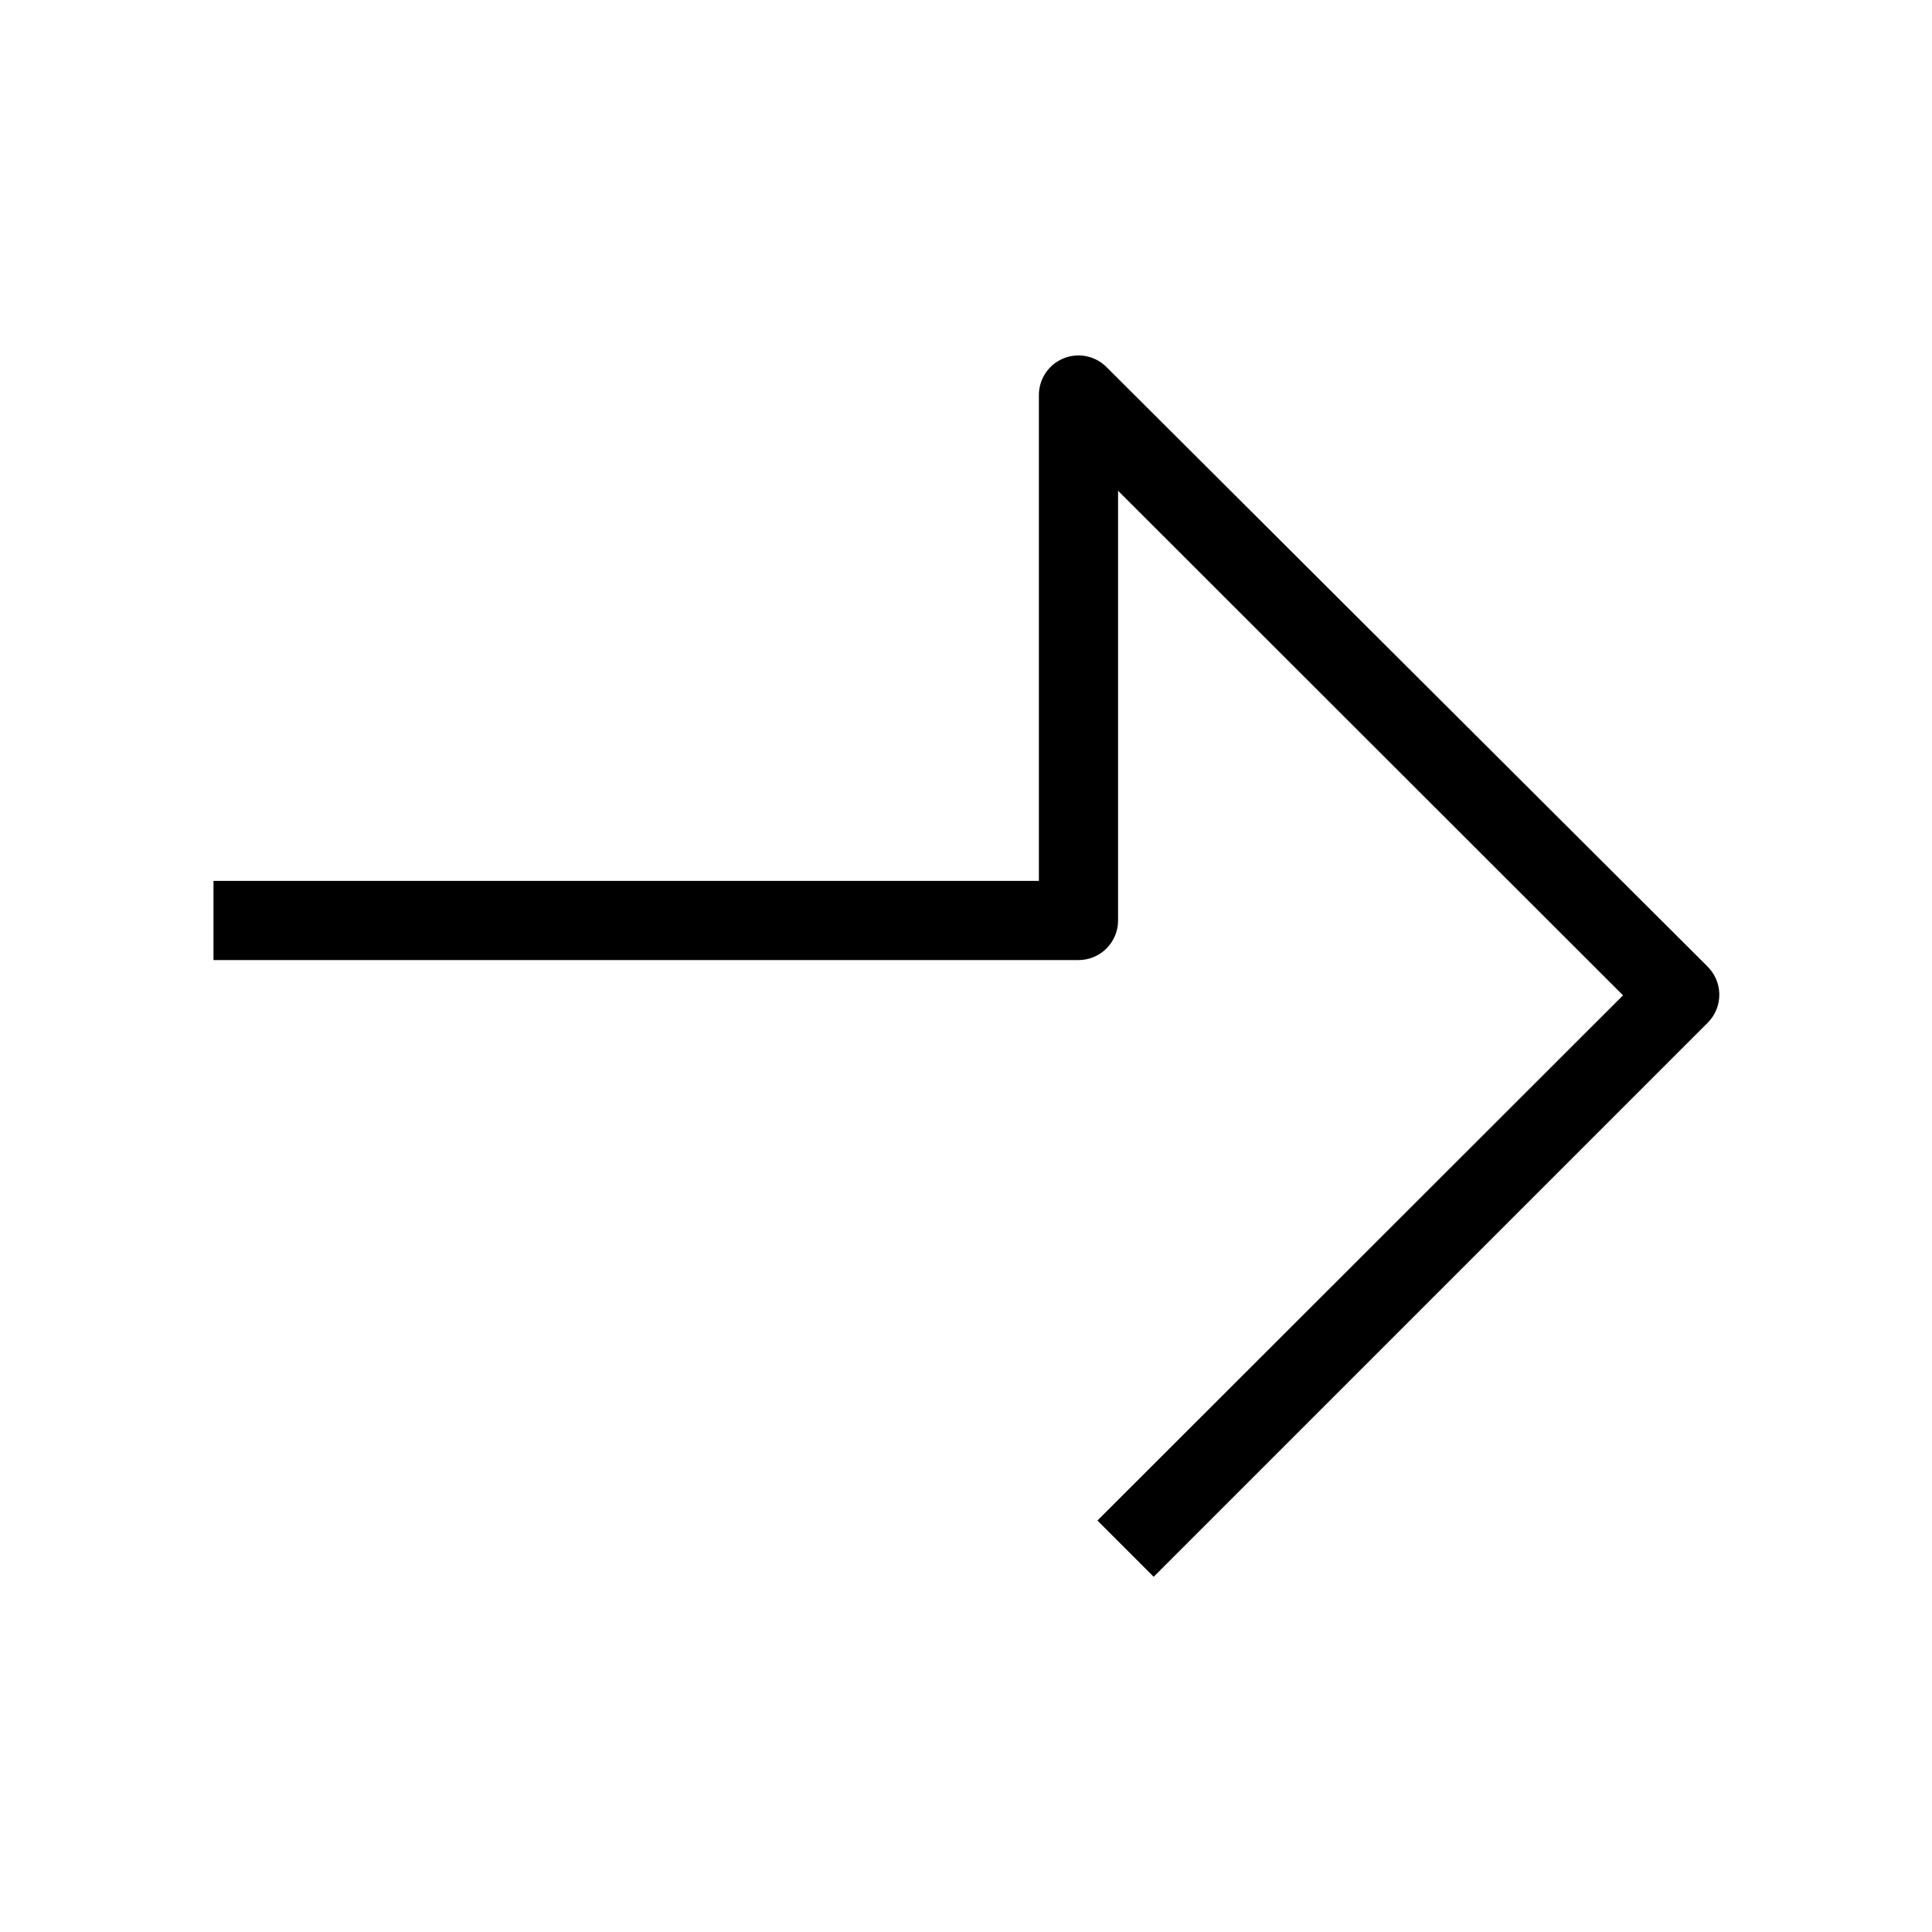 <?xml version="1.0" encoding="UTF-8"?>
<!-- Uploaded to: ICON Repo, www.svgrepo.com, Generator: ICON Repo Mixer Tools -->
<svg fill="#000000" width="800px" height="800px" version="1.1" viewBox="144 144 512 512" xmlns="http://www.w3.org/2000/svg">
 <path d="m596.38 400-159.12-158.7c-2.988-3.012-7.5-3.93-11.426-2.32-3.93 1.609-6.504 5.426-6.519 9.668v128.79h-218.74v20.992h229.23c2.781 0 5.453-1.109 7.422-3.074 1.969-1.969 3.074-4.641 3.074-7.422v-113.88l133.82 133.72-139.29 139.18 14.906 14.906 146.95-146.95c1.945-2.012 3.008-4.719 2.945-7.516-0.059-2.801-1.23-5.461-3.262-7.387z"/>
</svg>